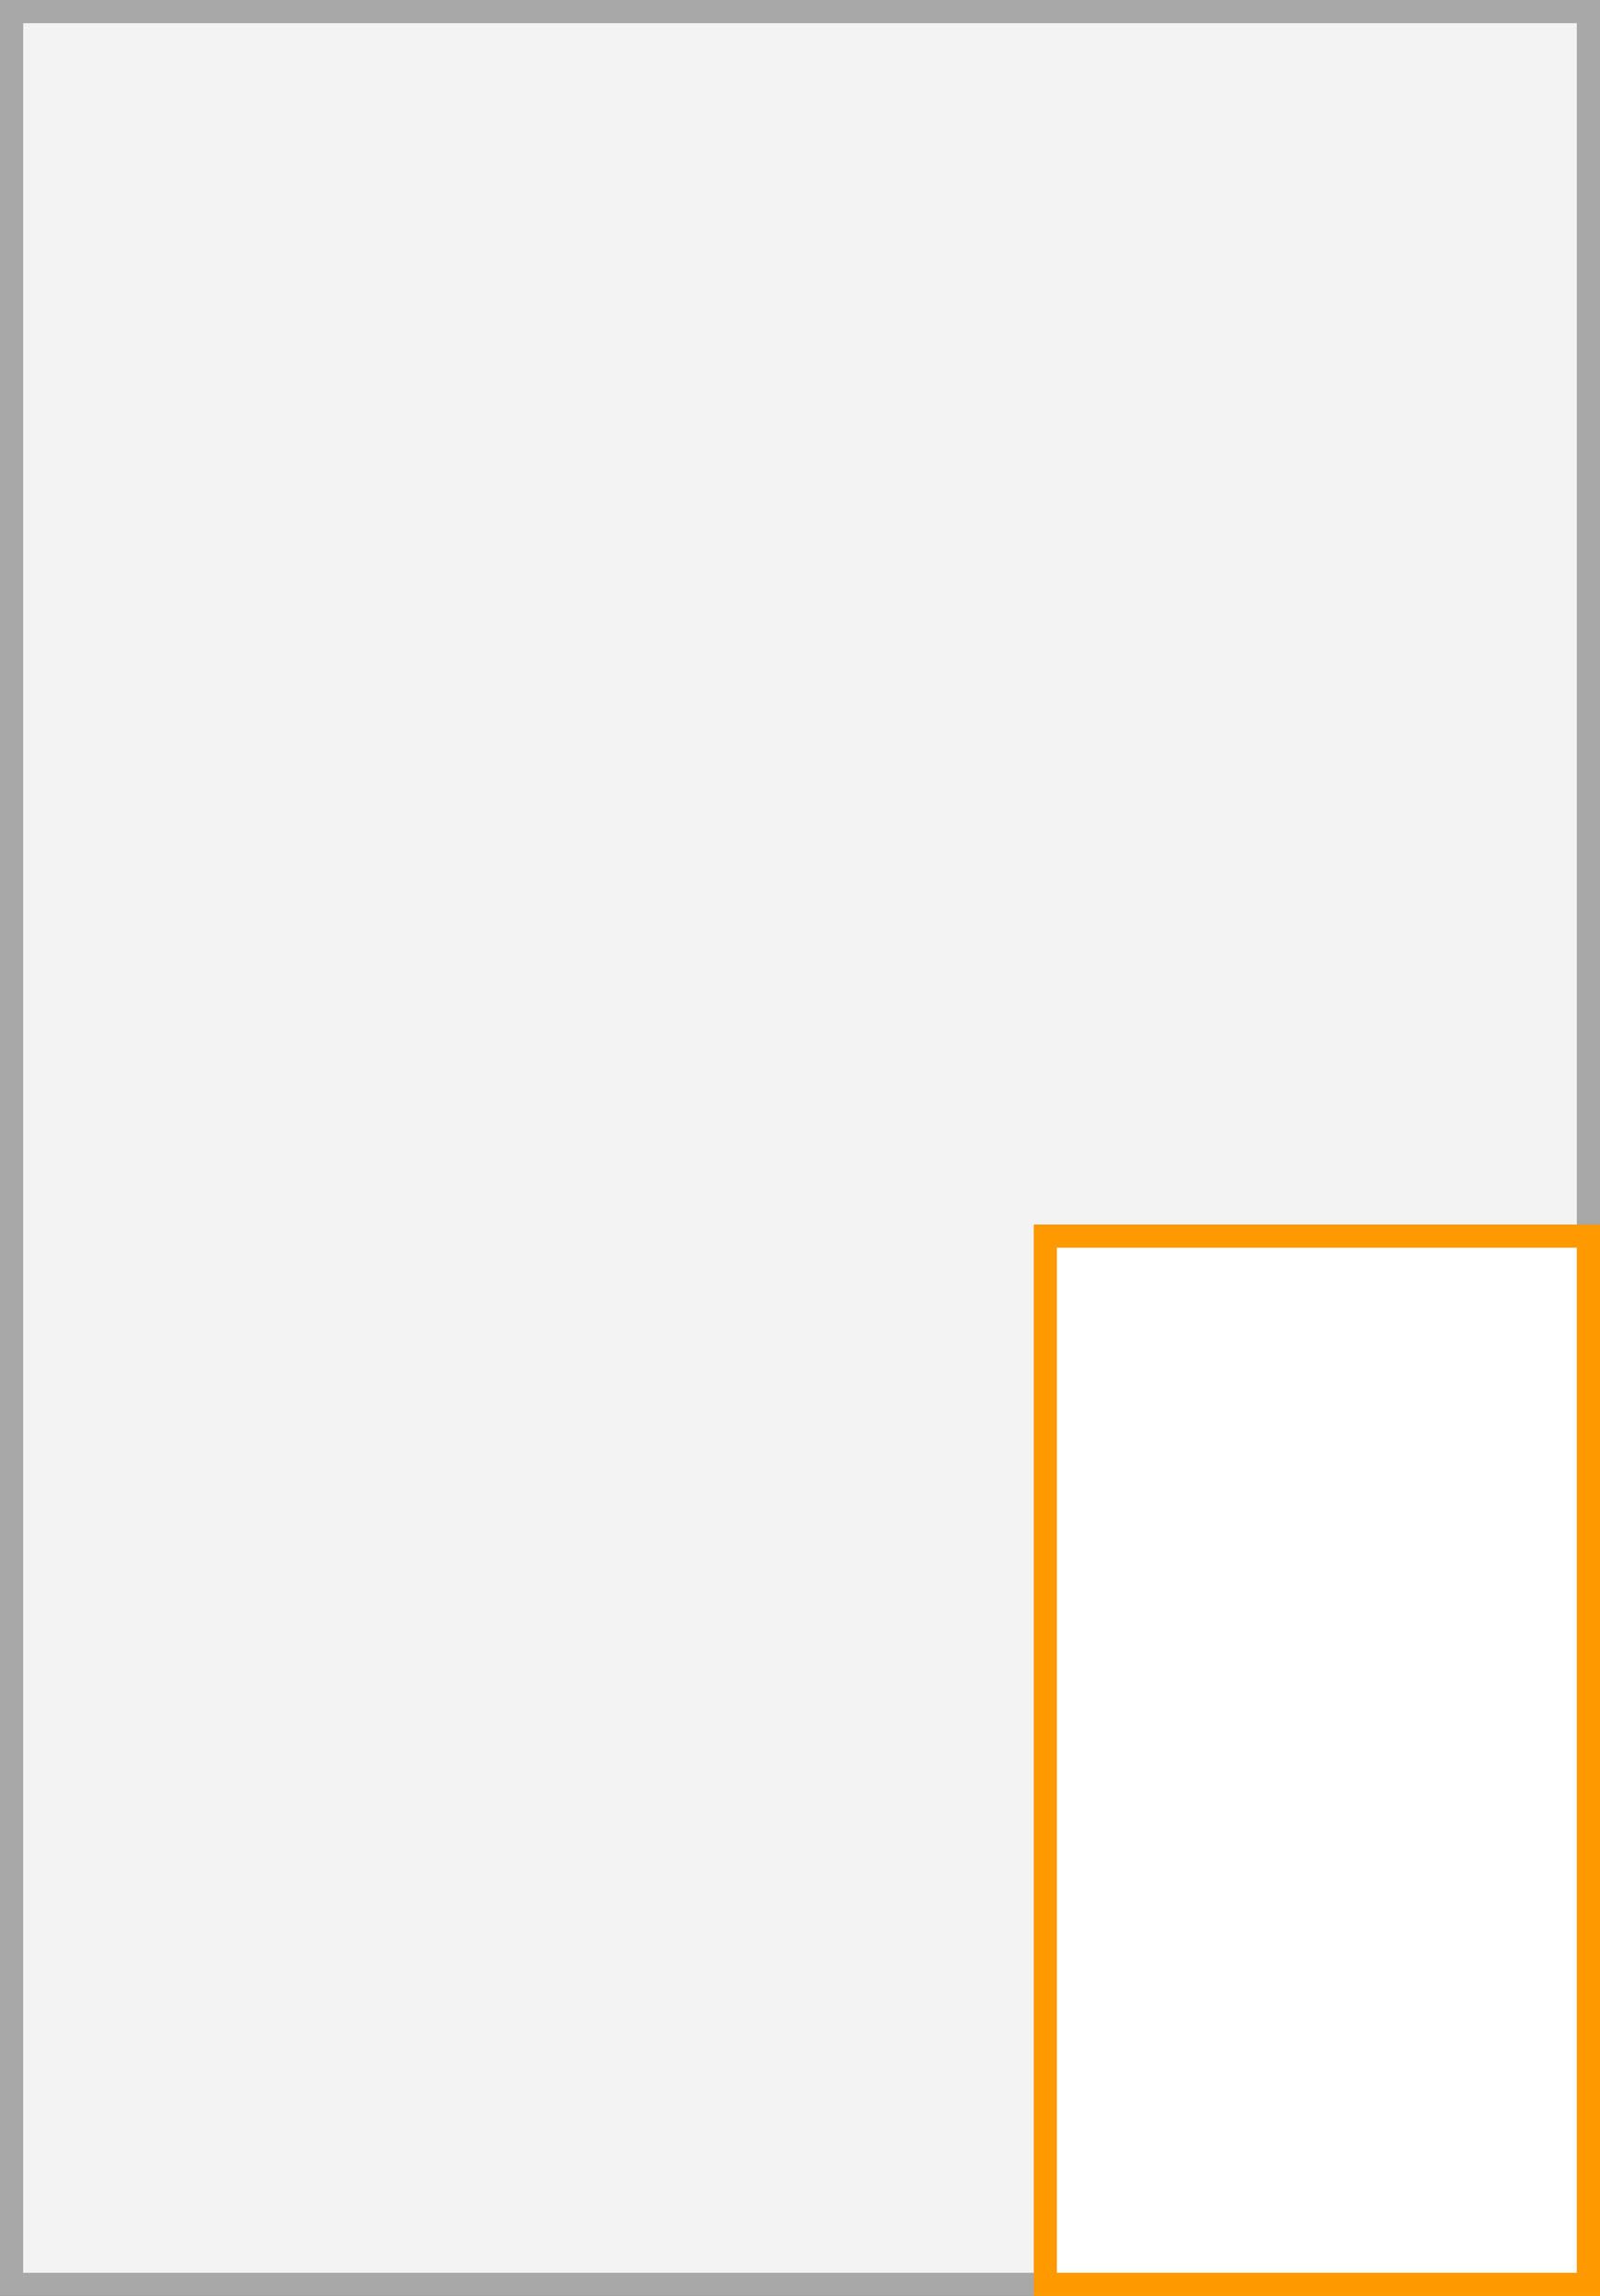 <?xml version="1.0" encoding="UTF-8"?><svg id="Ebene_2" xmlns="http://www.w3.org/2000/svg" width="69" height="99" viewBox="0 0 69 99"><rect x="0" y="0" width="69" height="99" fill="#333333" stroke="none"/><defs><style>.cls-1{fill:#fff;}.cls-2{fill:#a8a8a8;}.cls-3{fill:#f90;}.cls-4{fill:#f3f3f3;}</style></defs><g id="Beschreibung"><g id="A6"><g><rect class="cls-4" x=".5" y=".5" width="68" height="98"/><path class="cls-2" d="M68,1V98H1V1H68m1-1H0V99H69V0h0Z"/></g><g><rect class="cls-1" x="45.08" y="53.3" width="23.42" height="45.2"/><path class="cls-3" d="M68,53.8v44.2h-22.42V53.8h22.42m1-1h-24.42v46.2h24.42V52.8h0Z"/></g></g></g></svg>